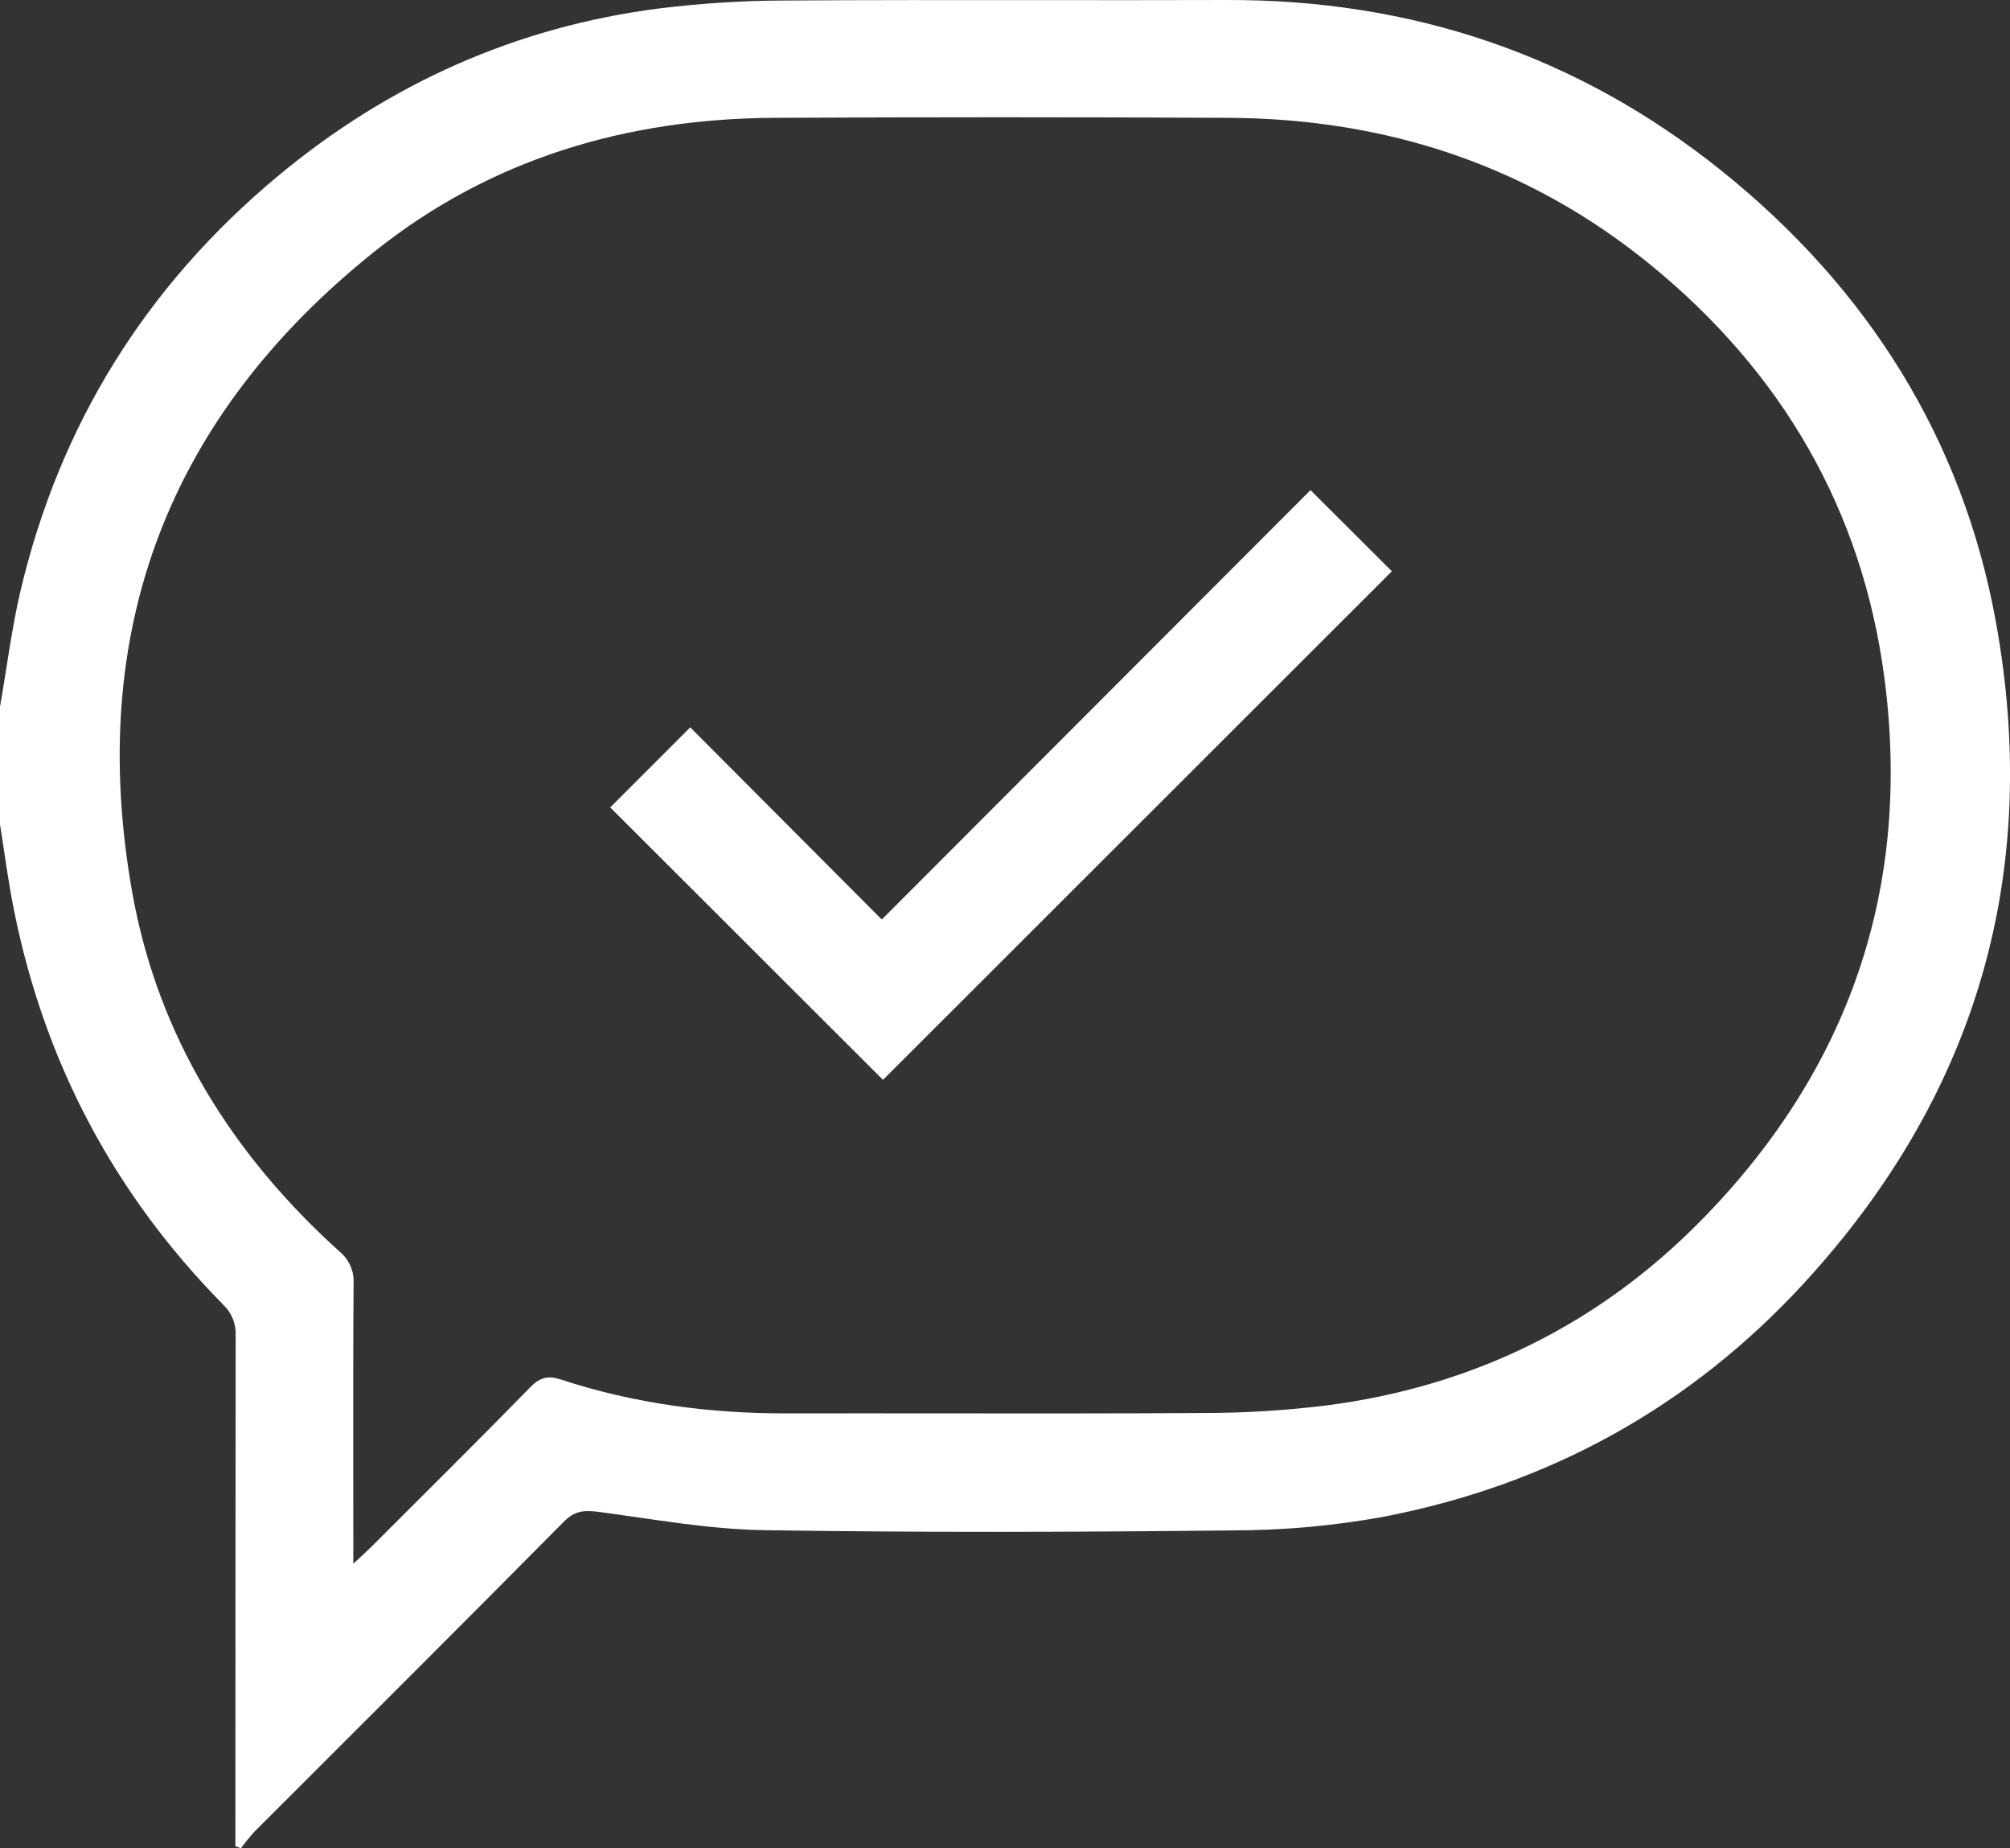 <svg xmlns="http://www.w3.org/2000/svg" width="39.158" height="36" viewBox="0 0 39.158 36">
  <rect x="0" y="0" width="39.158" height="36" fill="#333333" stroke="none"/>
  <g>
    <path fill="rgb(255,255,255)" fill-rule="evenodd" d="M.396 11.523C.224 12.259.133 13.015 0 13.763v2.296c.09.561.162 1.128.276 1.686.597 2.963 1.955 5.519 4.074 7.668.164.156.252.375.241.601-.003 3.186-.005 6.372-.005 9.557v.389l.108.039c.083-.113.172-.222.266-.326 2.011-2.011 4.025-4.015 6.025-6.035.212-.215.398-.226.667-.192 1.068.14 2.141.34 3.214.357 3.058.048 6.117.038 9.176.005.98-.002 1.957-.091 2.921-.267 3.219-.624 5.97-2.139 8.192-4.56 3.364-3.667 4.615-7.993 3.727-12.874-.651-3.579-2.511-6.505-5.34-8.778-2.809-2.256-6.045-3.341-9.651-3.329-1.229.004-2.459.003-3.688.002-1.638-.001-3.276-.003-4.915.008-.814.002-1.627.054-2.435.153C10.054.519 7.571 1.635 5.412 3.431c-2.564 2.134-4.25 4.836-5.016 8.092zm6.811 18.631c-.086.085-.177.166-.324.303v-.44c0-.431-0-.862-.001-1.293-.001-1.238-.002-2.476.006-3.714.017-.24-.082-.473-.266-.627-2.105-1.897-3.55-4.209-4.047-7.008C1.677 12.306 3.271 8.118 7.295 4.9c2.257-1.805 4.904-2.587 7.774-2.605 2.956-.015 5.913-.015 8.87 0 3.067.016 5.845.923 8.227 2.872 2.545 2.082 4.114 4.757 4.545 8.037.537 4.09-.686 7.628-3.561 10.557-2.003 2.041-4.468 3.25-7.318 3.614-.77.095-1.546.144-2.322.146-1.705.011-3.409.009-5.114.008-1.023-.001-2.045-.002-3.068 0-1.5.003-2.969-.19-4.396-.658-.242-.08-.405-.052-.595.142-1.034 1.058-2.084 2.097-3.13 3.142z"/>
    <path fill="rgb(255,255,255)" fill-rule="evenodd" d="M17.178 17.91l8.353-8.364 1.585 1.581-9.914 9.906-5.314-5.307 1.559-1.559 3.731 3.742z"/>
  </g>
</svg>
